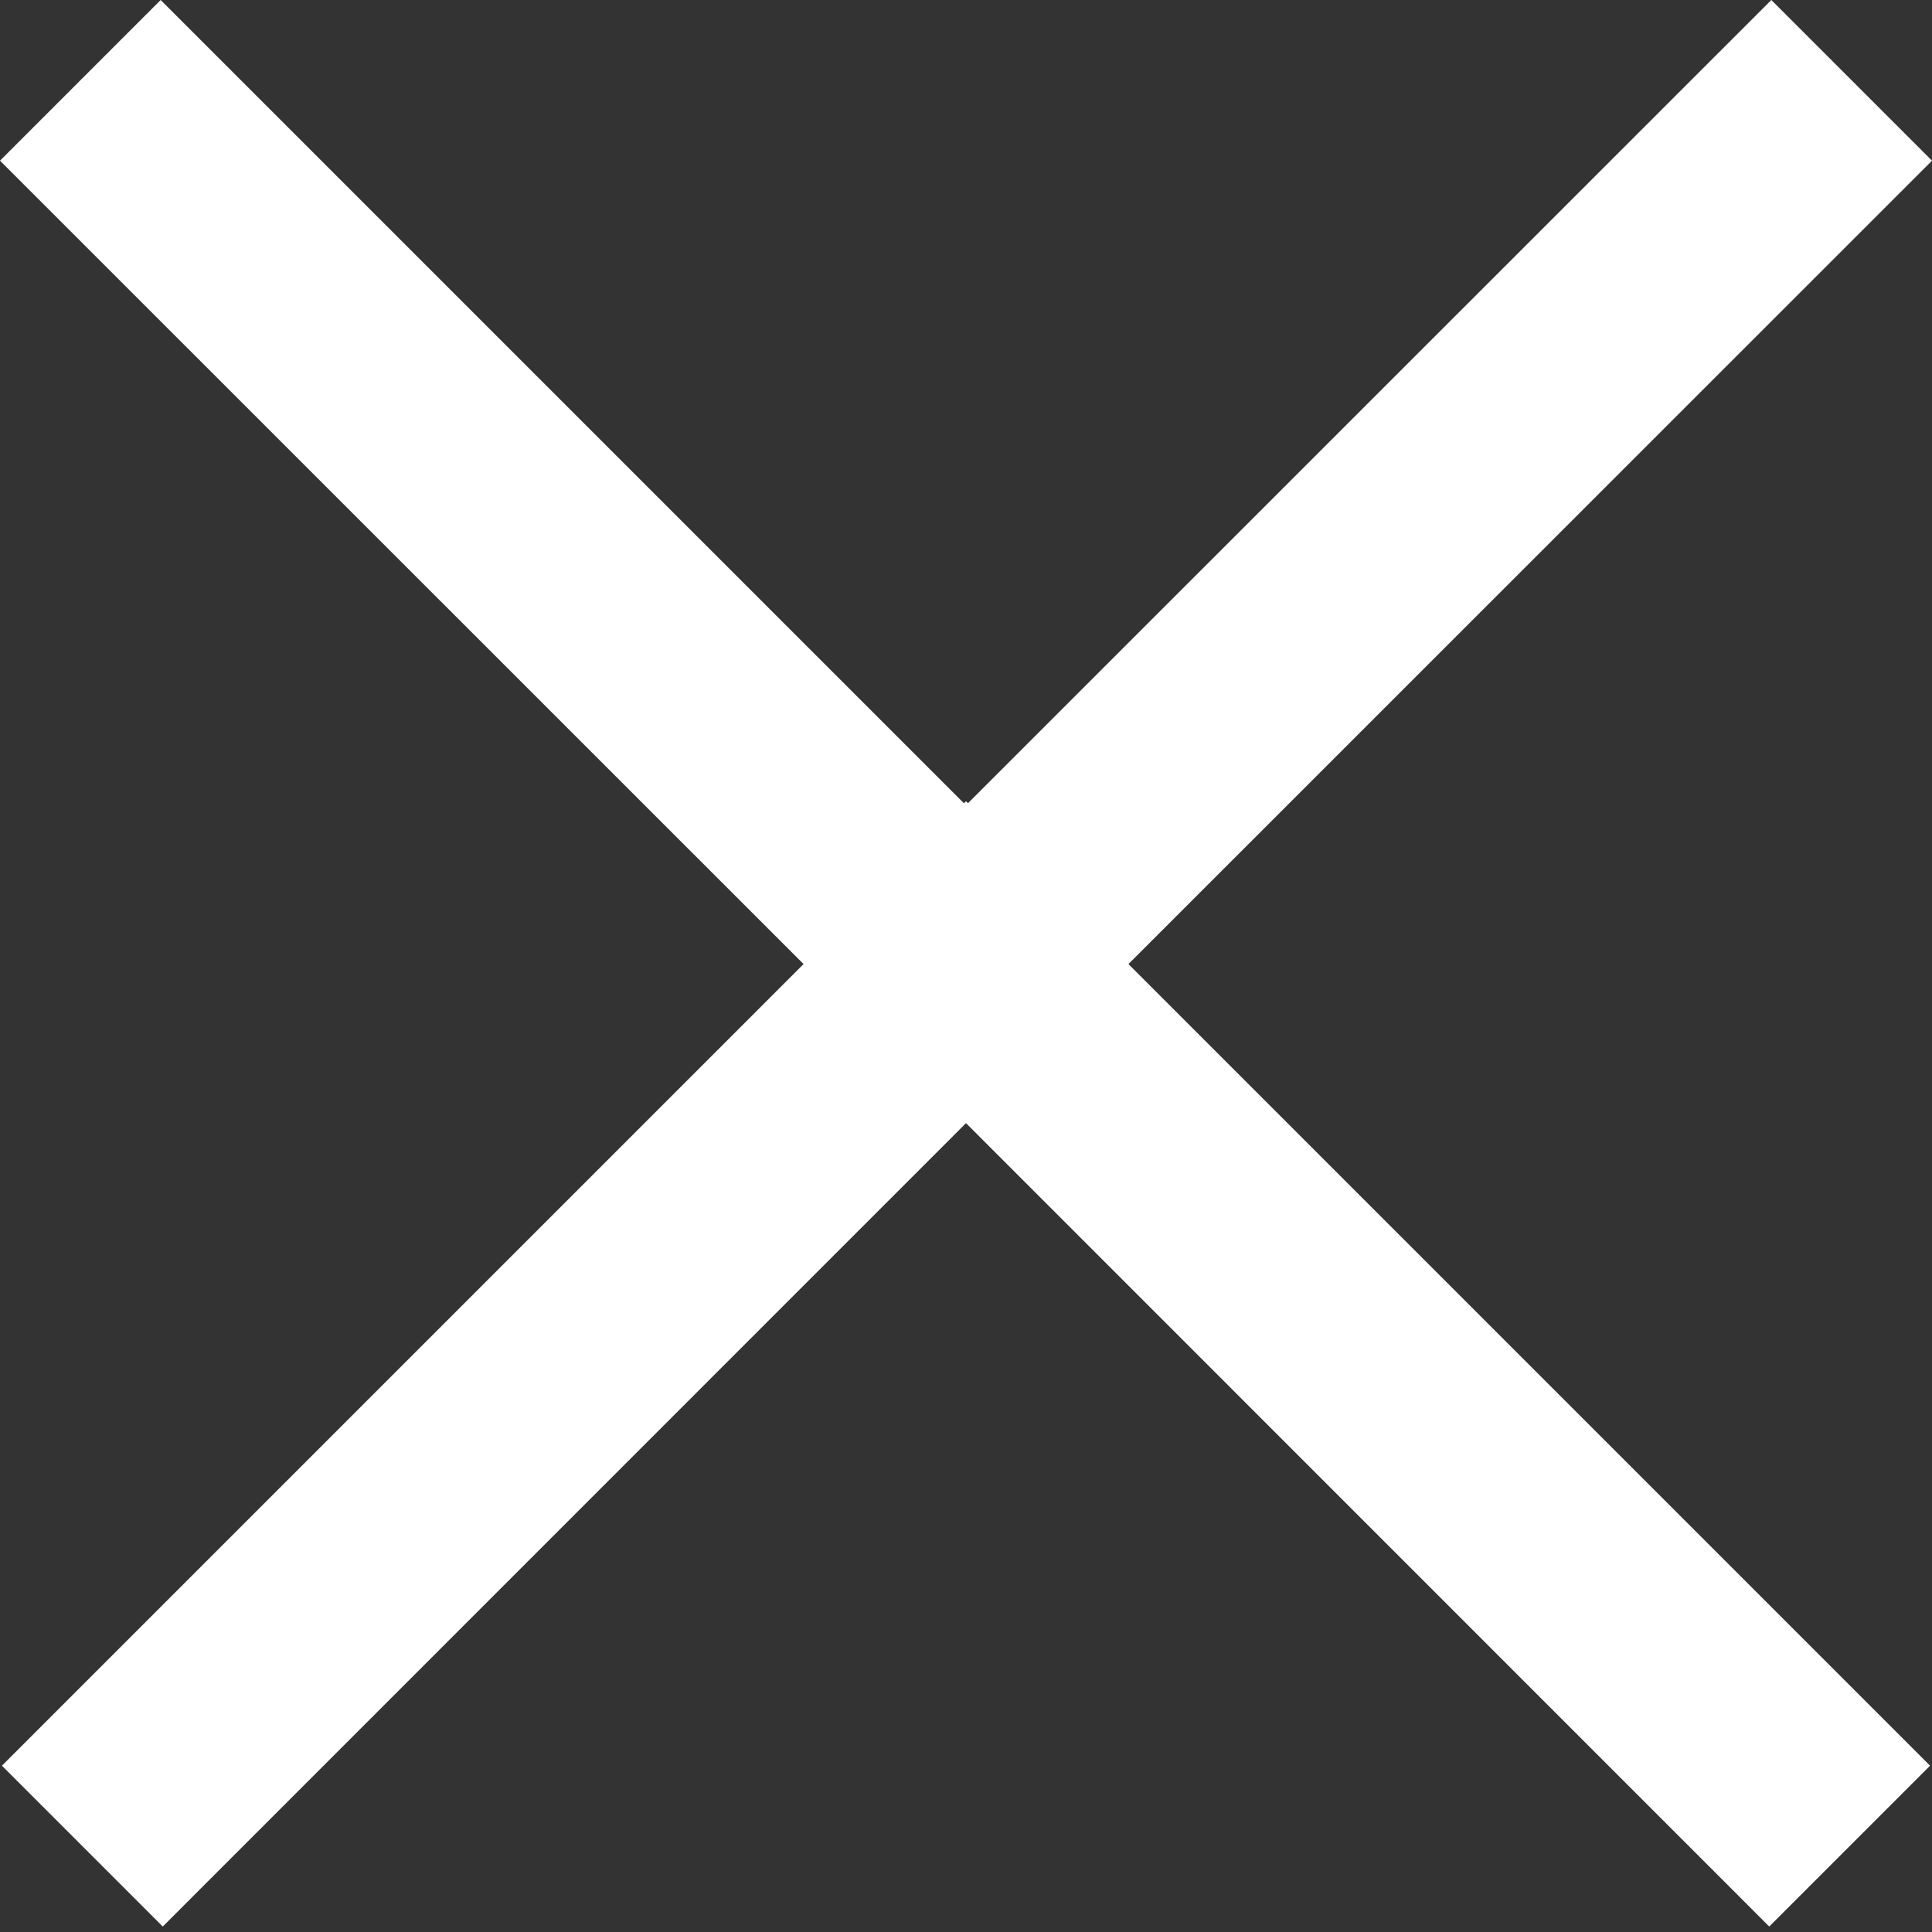 <?xml version="1.0" encoding="UTF-8"?>
<svg width="12px" height="12px" viewBox="0 0 12 12" version="1.1" xmlns="http://www.w3.org/2000/svg" xmlns:xlink="http://www.w3.org/1999/xlink">
    <rect x="0" y="0" width="12" height="12" fill="#333333" stroke="none"/>
    <!-- Generator: Sketch 62 (91390) - https://sketch.com -->
    <title>形状结合</title>
    <desc>Created with Sketch.</desc>
    <g id="页面-1" stroke="none" stroke-width="1" fill="none" fill-rule="evenodd">
        <g id="分类" transform="translate(-348, -24)" fill="#FFFFFF" fill-rule="nonzero">
            <g id="编组-5">
                <path d="M359.002,24 L360,24.998 L355.009,29.988 L359.988,34.967 L358.989,35.966 L354,30.976 L349.011,35.966 L348.012,34.967 L352.991,29.988 L348,24.998 L348.998,24 L353.987,28.989 L353.998,28.978 L354,28.98 L354.002,28.978 L354.012,28.989 L359.002,24 Z" id="形状结合"/>
            </g>
        </g>
    </g>
</svg>